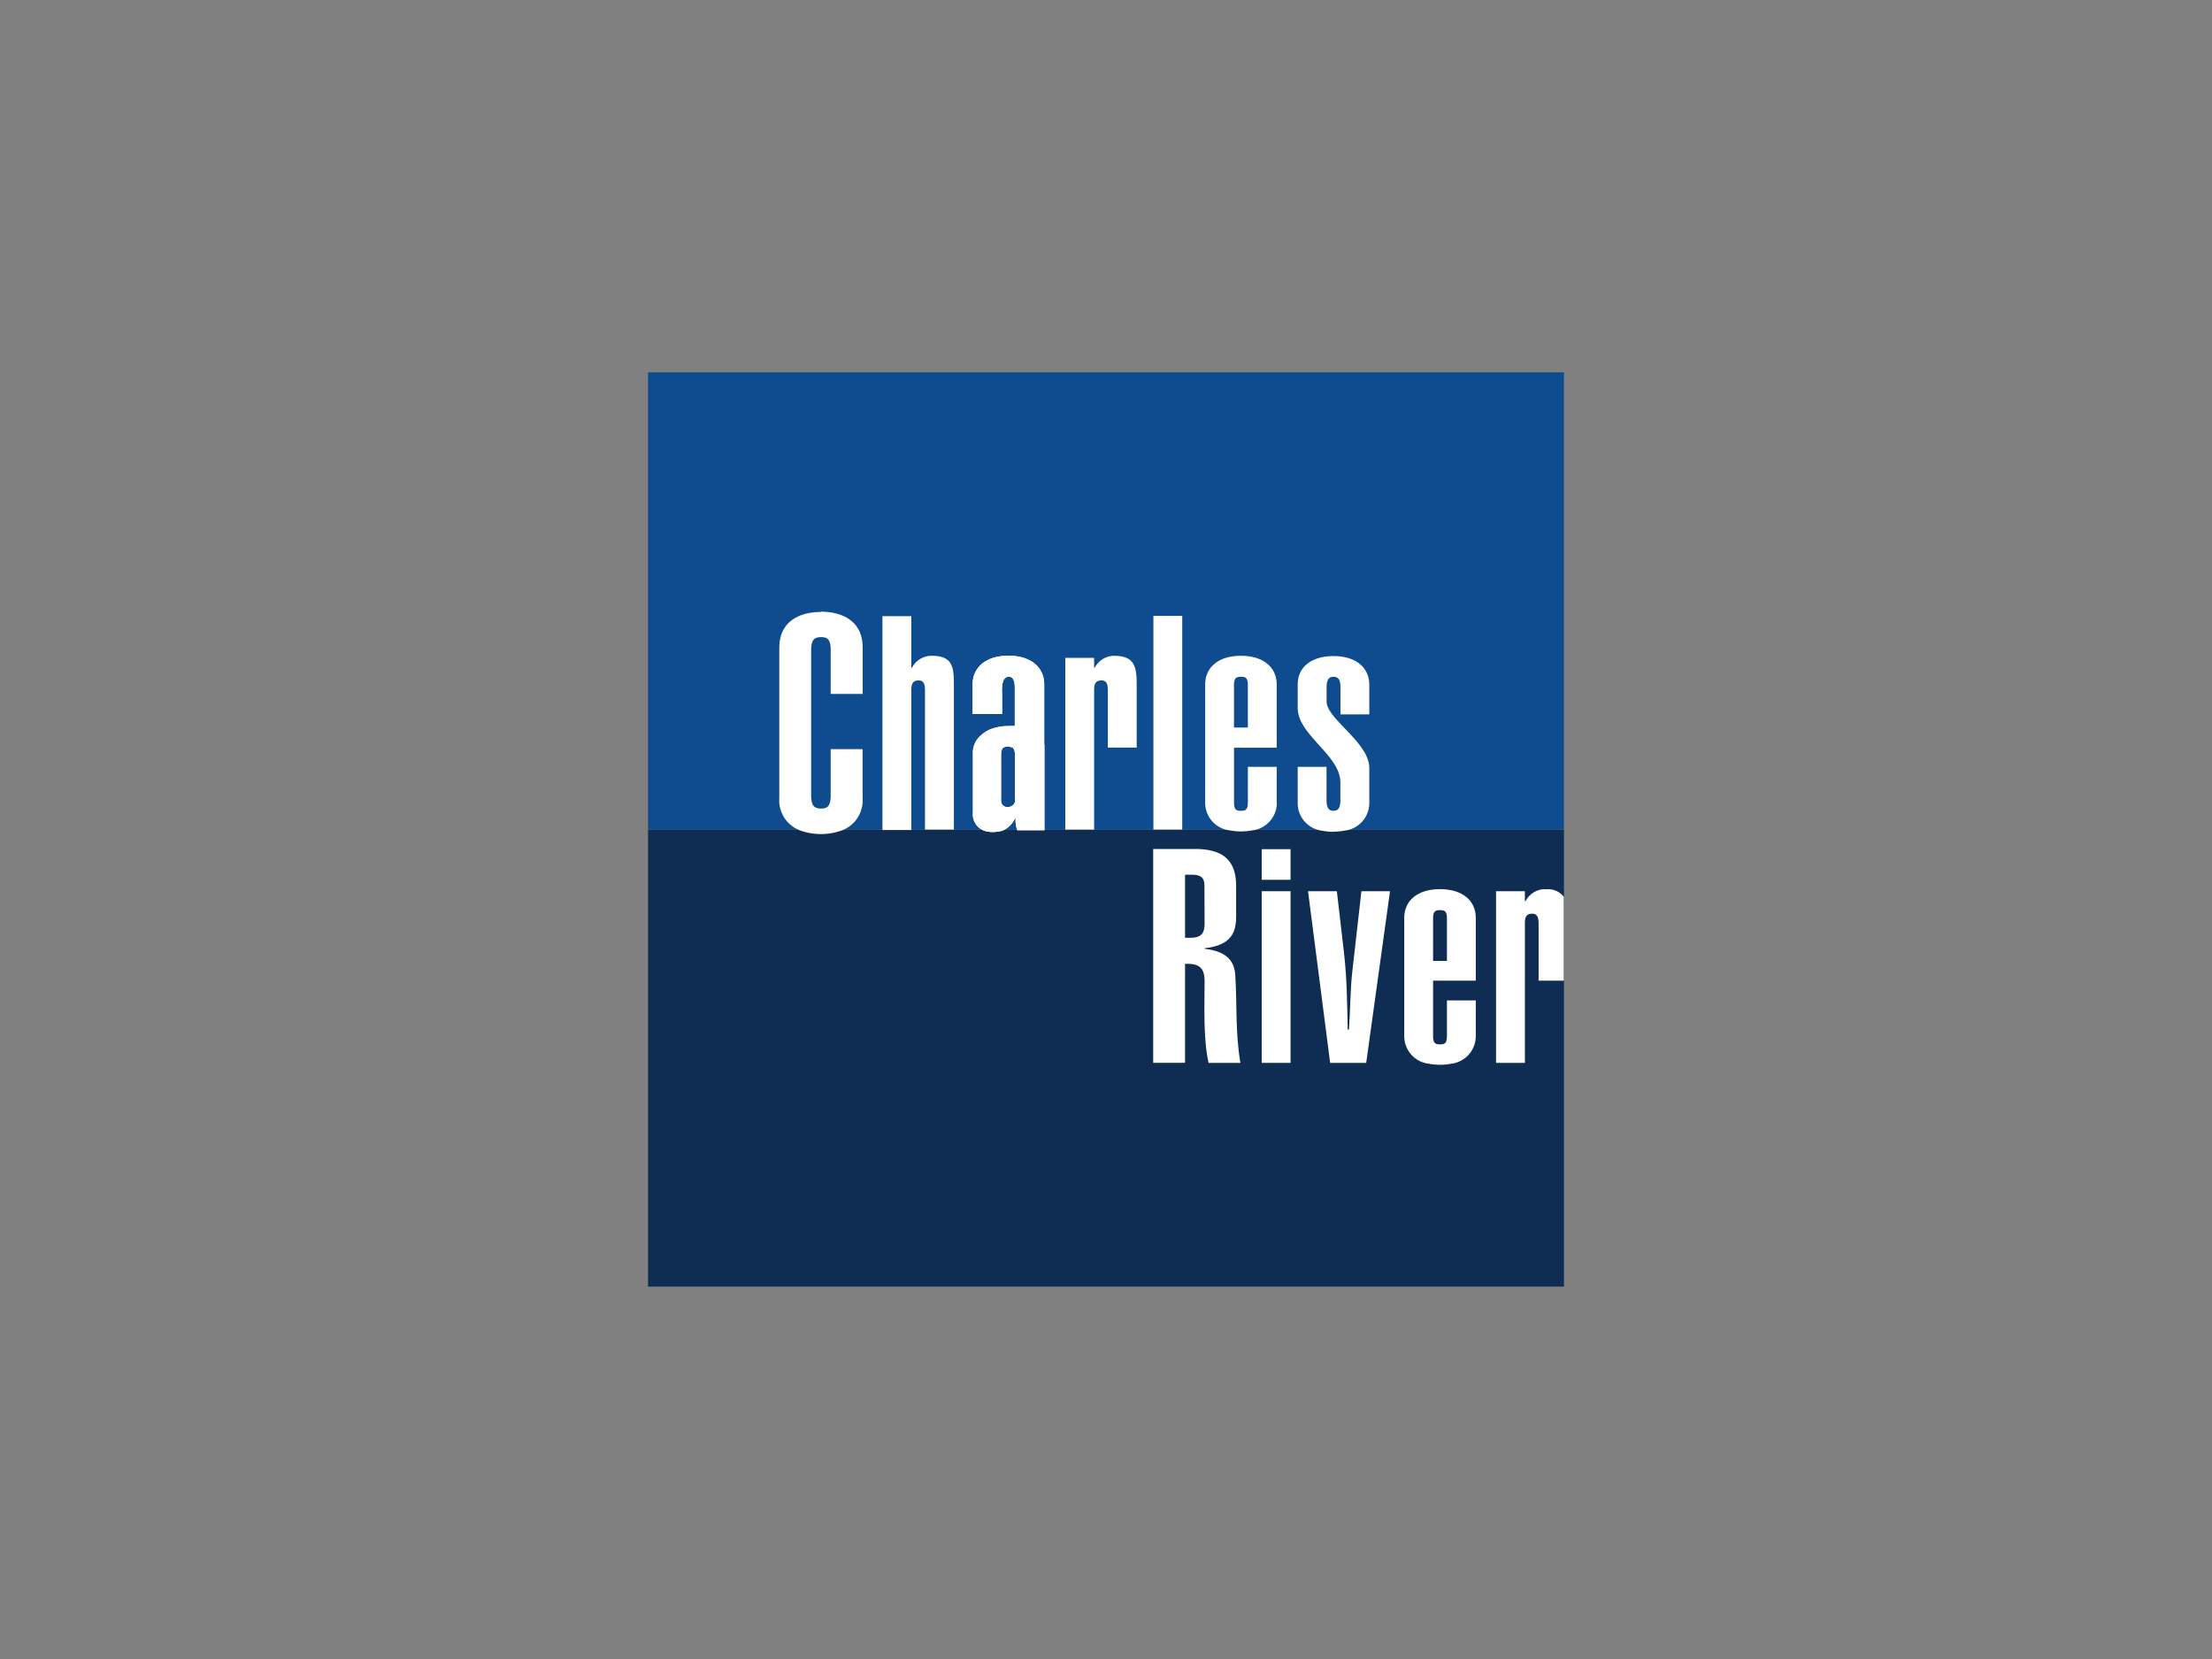 <svg viewBox="0 0 300 225" xmlns="http://www.w3.org/2000/svg"><rect x="0" y="0" width="300" height="225" fill="#808080" stroke="none"/><path d="m87.89 112.5h124.22v62h-124.22z" fill="#0f2d52"/><path d="m163.37 125.3c0 1.07-.32 1.88-1.83 1.88h-.82v-8.55h1c1 0 1.63.33 1.63 1.42zm0 3.38v-.08c3.68-.4 4.28-2.19 4.28-4.35v-4.11c0-3.74-2.11-5-5.58-5h-5.67v29h4.32v-13.42c2-.08 2.65.61 2.65 2.36 0 3.38-.2 7.73.54 11.07h4.32c-.7-4-.45-8.06-.7-11.93-.16-2.64-2.2-3.29-4.12-3.54" fill="#fff"/><path d="m171.12 115.17h3.91v4.15h-3.91z" fill="#fff"/><path d="m171.12 120.87h3.91v23.28h-3.91z" fill="#fff"/><path d="m183.43 131.53c-.32 2.69-.28 5.42-.48 8.1h-.17c-.08-3.54-.08-6.83-.53-10.66l-.94-8.1h-3.91l3 23.28h4.89l3.23-23.28h-3.88z" fill="#fff"/><path d="m194.36 124.58c0-1.06.37-1.14.94-1.14s.94.08.94 1.14v5.74h-1.88zm5.79 16v-4.9h-3.91v4.82c0 1.06-.37 1.14-.94 1.14s-.94-.08-.94-1.14v-7.5h5.79v-8.5c0-2.41-1.87-3.91-4.85-3.91s-4.85 1.5-4.85 3.91v16a3.76 3.76 0 0 0 3.36 3.77 7.62 7.62 0 0 0 1.49.14 7.78 7.78 0 0 0 1.49-.14 3.77 3.77 0 0 0 3.36-3.77" fill="#fff"/><path d="m209.58 120.59a3 3 0 0 0 -2.68 1.63h-.09v-1.35h-3.91v23.28h3.91v-18.8c0-.66 0-1.43 1-1.43.82 0 .86.77.86 1.43v7.65h3.42v-11.37a2.68 2.68 0 0 0 -2.53-1" fill="#fff"/><path d="m87.89 50.5h124.22v62h-124.22z" fill="#0f4b8f"/><g fill="#fff"><path d="m111.32 83c-2.65 0-5.63 1.1-5.63 4.88v20.35a4.36 4.36 0 0 0 3 4.46 8.38 8.38 0 0 0 5.3 0 4.35 4.35 0 0 0 3-4.46v-6.63h-4.33v6.26c0 1.47-.44 1.8-1.3 1.8s-1.35-.33-1.35-1.8v-19.65c0-1.47.45-1.8 1.35-1.8s1.3.33 1.3 1.8v5.9h4.34v-6.27c0-3.78-3-4.88-5.67-4.88"/><path d="m126.37 88.94a3 3 0 0 0 -2.69 1.63h-.08v-7h-3.92v29h3.92v-18.87c0-.65 0-1.42 1-1.42.81 0 .85.77.85 1.42v18.81h3.92v-19.38c0-2.44 0-4.19-3-4.19"/><path d="m151.16 88.94a3 3 0 0 0 -2.69 1.63h-.08v-1.35h-3.91v23.29h3.91v-18.81c0-.65 0-1.42 1-1.42.82 0 .86.77.86 1.42v7.69h3.91v-8c0-2.45.08-4.44-3-4.44"/><path d="m156.43 83.53h3.91v28.98h-3.91z"/><path d="m137.71 108.52a1 1 0 0 1 -.94.93.85.85 0 0 1 -1-.77v-6.27c0-.88.26-1.08.67-1.13h.27c.54 0 .9.08.94 1v6.24zm3.91-7.56v-7.79-.33c0-2.4-1.88-3.91-4.85-3.91s-4.86 1.51-4.86 3.91v4h4v-2.37c0-.81-.21-2.69.94-2.69.63 0 .76.74.78 1.43v5.26a7.22 7.22 0 0 0 -.82 0 6.72 6.72 0 0 0 -2.3.37 4.1 4.1 0 0 0 -1.41.84 3.09 3.09 0 0 0 -1.15 2.66v7.85a2.36 2.36 0 0 0 1.64 2.51 3.47 3.47 0 0 0 1 .14 4.44 4.44 0 0 0 1.18-.14h.09a3.29 3.29 0 0 0 1.79-1.69h.09a3.59 3.59 0 0 0 .24 1.59h3.67v-1.63-9.97z"/><path d="m137.71 108.52a1 1 0 0 1 -.94.93.85.85 0 0 1 -1-.77v-6.27c0-.88.26-1.08.67-1.13h.27c.54 0 .9.08.94 1v6.24zm3.91-7.56v-7.79-.33c0-2.4-1.88-3.91-4.85-3.91s-4.86 1.51-4.86 3.91v4h4v-2.37c0-.81-.21-2.69.94-2.69.63 0 .76.74.78 1.43v5.26a7.22 7.22 0 0 0 -.82 0 6.72 6.72 0 0 0 -2.3.37 4.1 4.1 0 0 0 -1.41.84 3.09 3.09 0 0 0 -1.15 2.66v7.85a2.36 2.36 0 0 0 1.64 2.51 3.47 3.47 0 0 0 1 .14 4.44 4.44 0 0 0 1.18-.14h.09a3.29 3.29 0 0 0 1.79-1.69h.09a3.59 3.59 0 0 0 .24 1.59h3.67v-1.63-9.97z"/><path d="m180.86 112.79a7.78 7.78 0 0 0 1.49-.14 3.76 3.76 0 0 0 3.36-3.77v-4.72c0-3.46-5.79-6.67-5.79-9v-1.95c0-1.22.45-1.42.94-1.42s.94.2.94 1.42v3.68h3.91v-4c0-2.4-1.87-3.91-4.85-3.91s-4.86 1.47-4.86 3.87v3.15c0 3.71 5.79 6.39 5.79 10.14v2.4c0 1.22-.45 1.42-.94 1.42s-.94-.2-.94-1.42v-4.54h-3.91v4.9a3.76 3.76 0 0 0 3.36 3.77 7.7 7.7 0 0 0 1.49.14"/><path d="m167.36 92.93c0-1.06.37-1.14.94-1.14s.94.08.94 1.14v5.74h-1.88zm5.79 15.95v-4.88h-3.91v4.82c0 1.06-.37 1.14-.94 1.14s-.94-.08-.94-1.14v-7.41h5.79v-8.56c0-2.4-1.87-3.91-4.85-3.91s-4.85 1.51-4.85 3.91v16a3.76 3.76 0 0 0 3.36 3.77 8 8 0 0 0 3 0 3.76 3.76 0 0 0 3.36-3.77"/></g></svg>